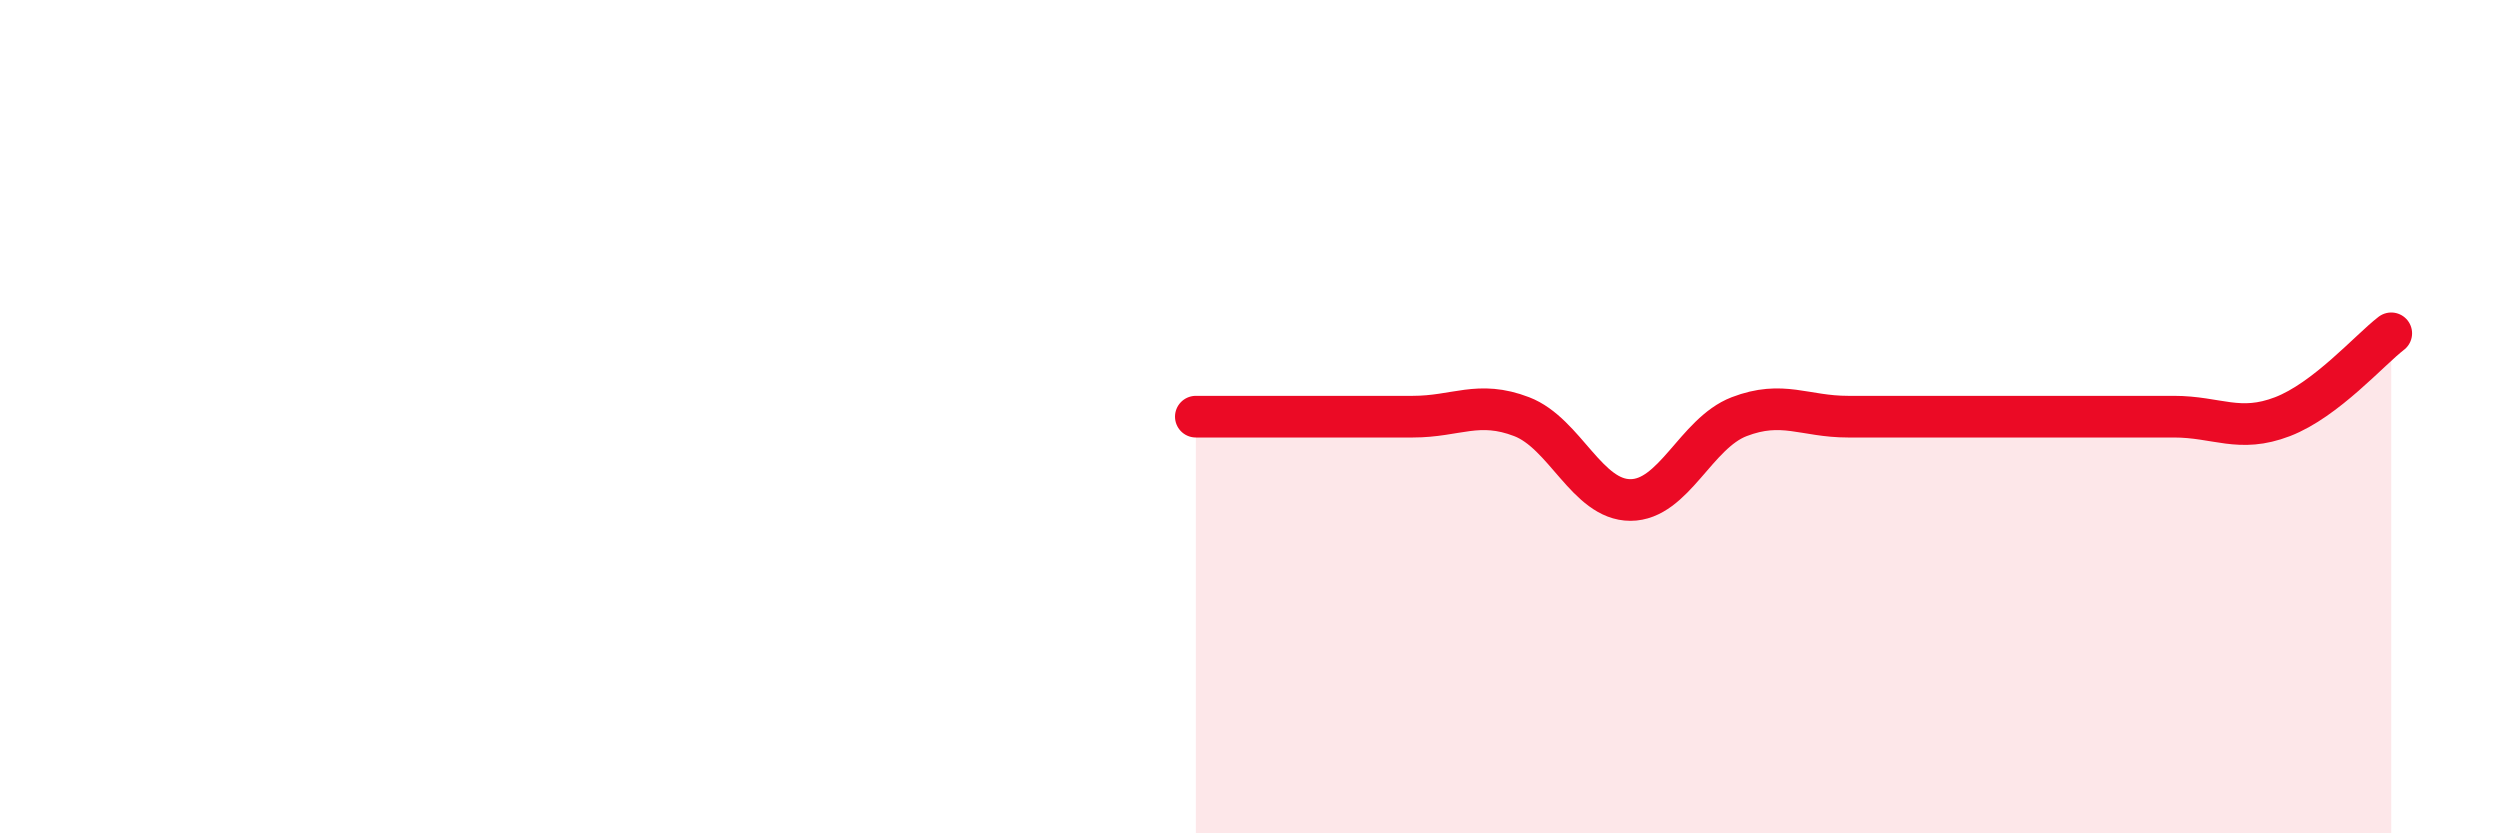 
    <svg width="60" height="20" viewBox="0 0 60 20" xmlns="http://www.w3.org/2000/svg">
      <path
        d="M 28.7,10 C 29.22,10 30.26,10 31.3,10 C 32.34,10 32.87,10 33.91,10 C 34.95,10 35.48,9.6 36.52,10 C 37.56,10.4 38.09,12 39.13,12 C 40.17,12 40.7,10.4 41.74,10 C 42.78,9.6 43.31,10 44.35,10 C 45.39,10 45.92,10 46.96,10 C 48,10 48.53,10 49.57,10 C 50.61,10 51.13,10 52.17,10 C 53.21,10 53.74,10.4 54.78,10 C 55.82,9.6 56.87,8.4 57.39,8L57.39 20L28.7 20Z"
        fill="#EB0A25"
        opacity="0.1"
        stroke-linecap="round"
        stroke-linejoin="round"
      />
      <path
        d="M 28.7,10 C 29.22,10 30.26,10 31.3,10 C 32.34,10 32.87,10 33.91,10 C 34.95,10 35.48,9.6 36.52,10 C 37.56,10.4 38.09,12 39.13,12 C 40.17,12 40.7,10.4 41.74,10 C 42.78,9.6 43.31,10 44.35,10 C 45.39,10 45.92,10 46.96,10 C 48,10 48.53,10 49.57,10 C 50.61,10 51.13,10 52.17,10 C 53.21,10 53.74,10.4 54.78,10 C 55.82,9.6 56.87,8.4 57.39,8"
        stroke="#EB0A25"
        stroke-width="1"
        fill="none"
        stroke-linecap="round"
        stroke-linejoin="round"
      />
    </svg>
  